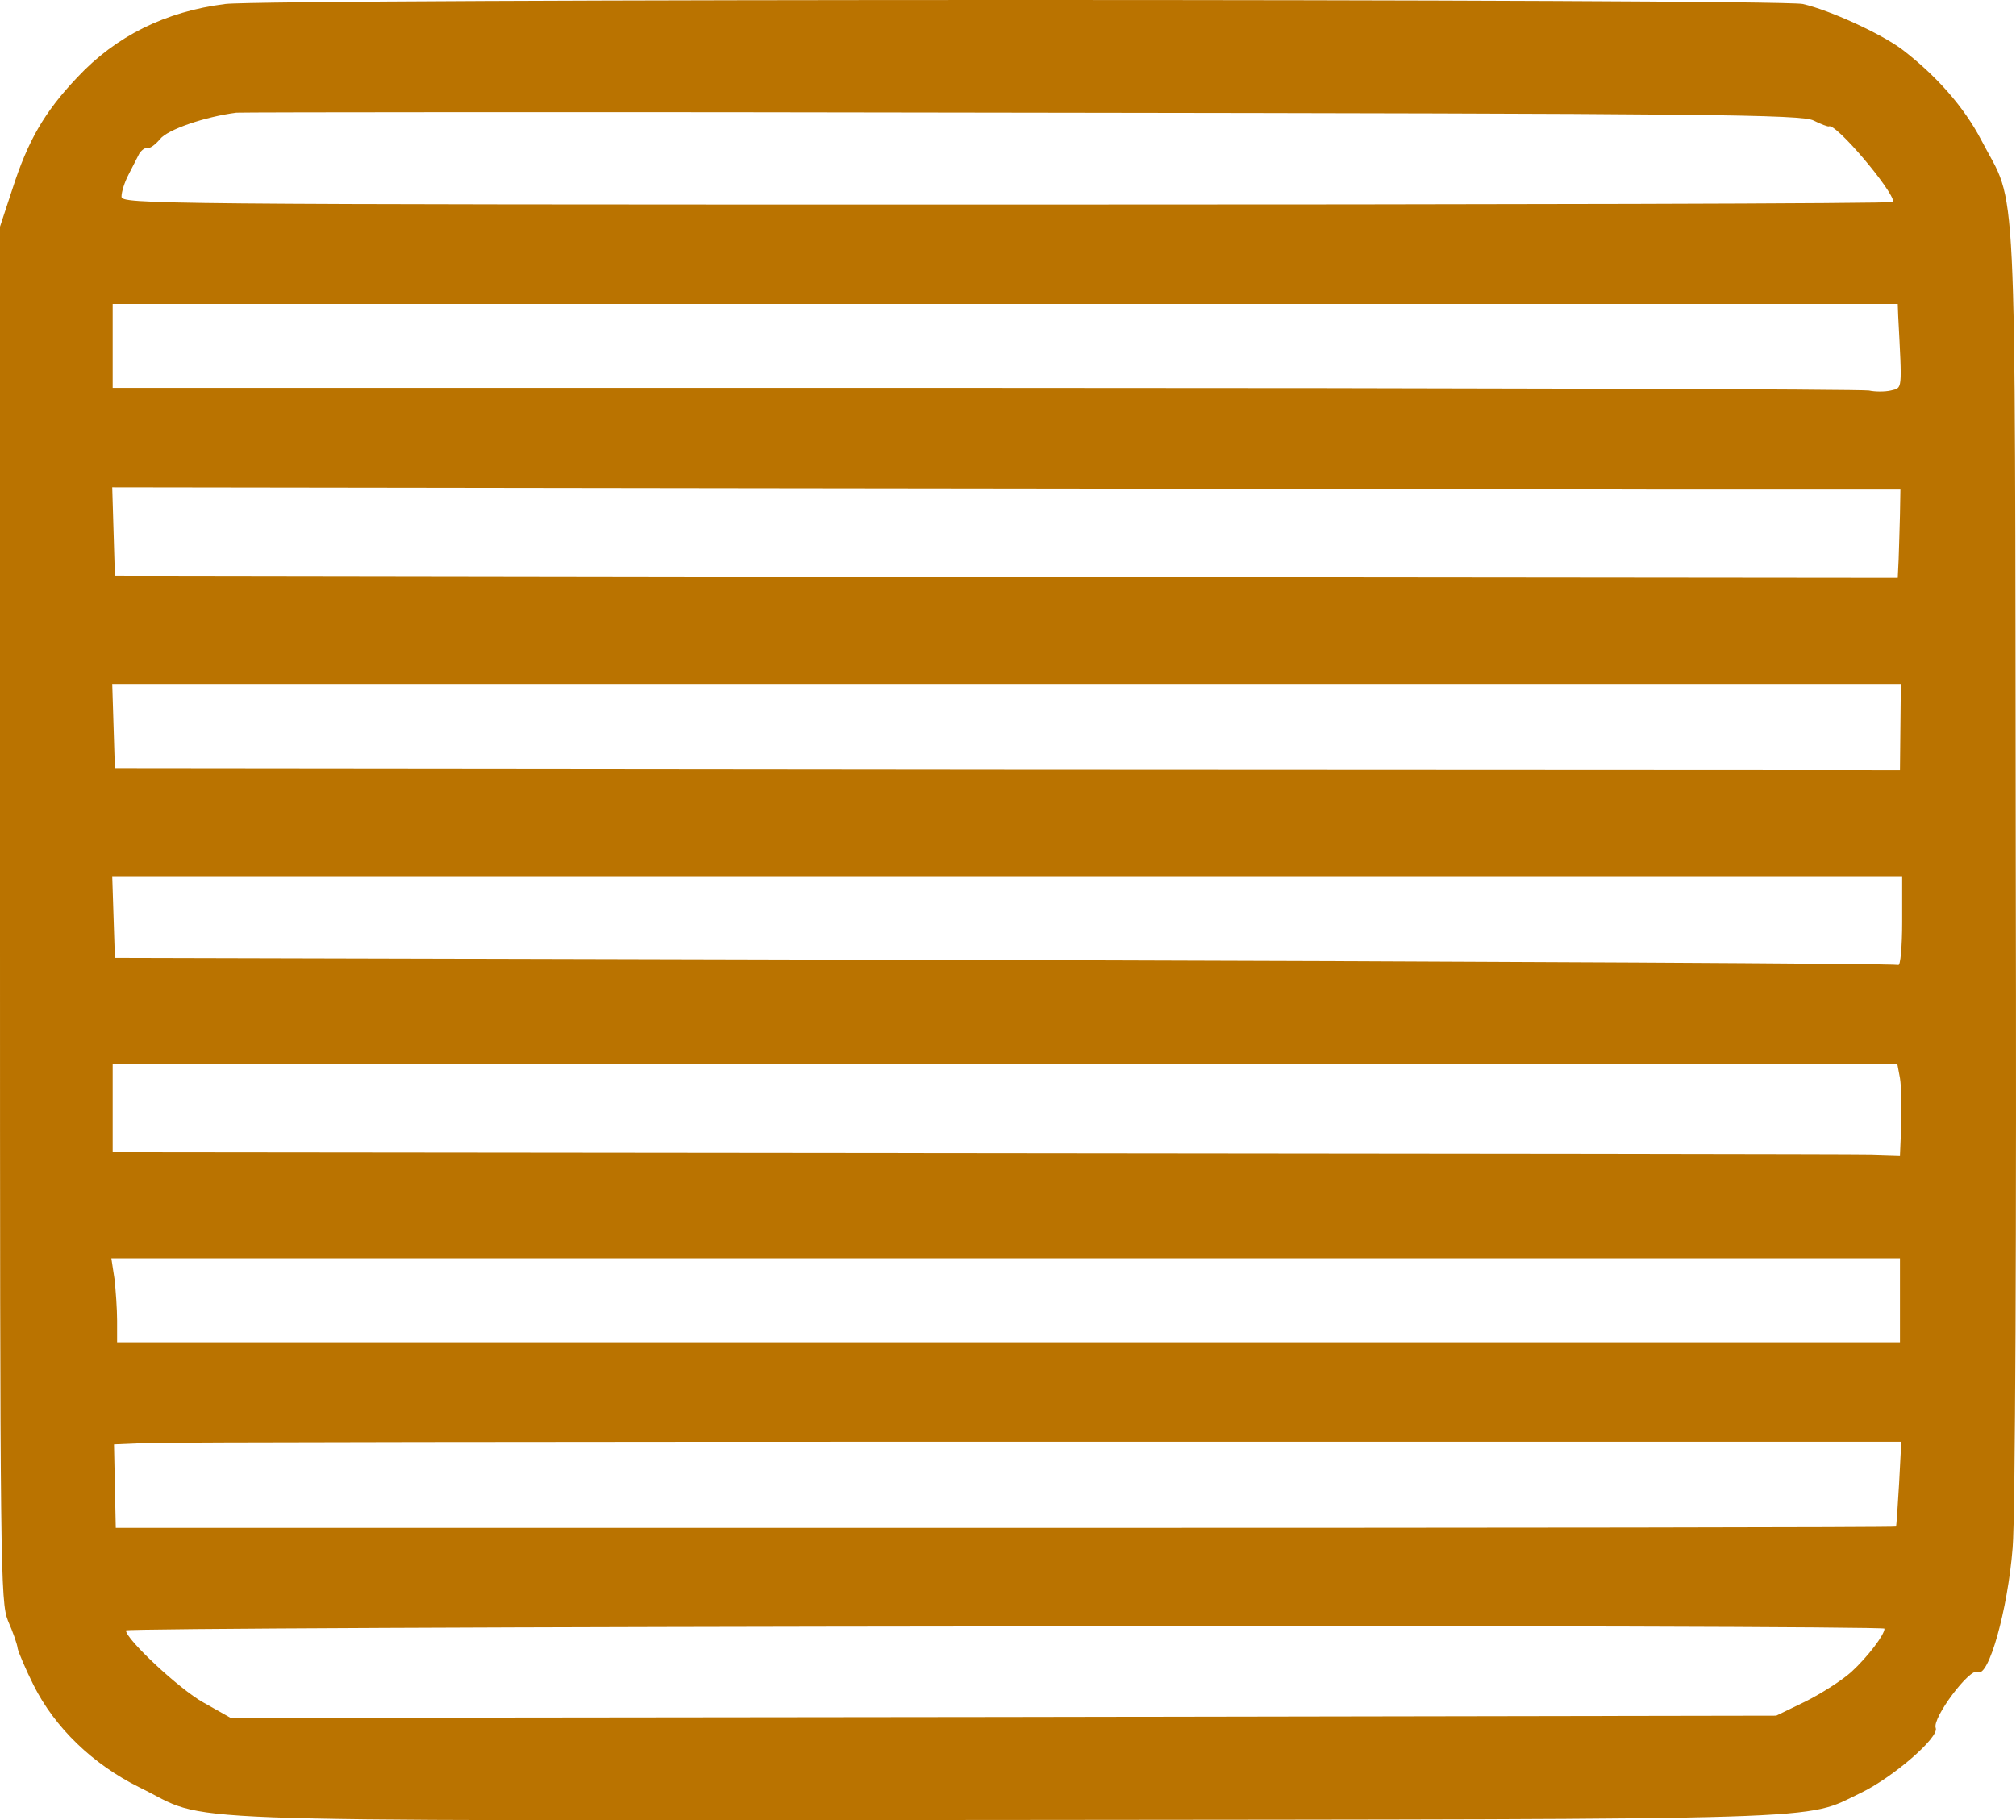 <?xml version="1.0" encoding="UTF-8"?>
<svg xmlns="http://www.w3.org/2000/svg" id="Vrstva_2" data-name="Vrstva 2" viewBox="0 0 456.26 411.96">
  <defs>
    <style>
      .cls-1 {
        fill: #ba7300;
      }
    </style>
  </defs>
  <g id="Vrstva_1-2" data-name="Vrstva 1">
    <path class="cls-1" d="M51,.9c-13.6,1.7-24.8,7.3-33.5,16.6-7.5,7.9-11.2,14.4-14.7,25.3l-2.8,8.5v155.5c0,149,.1,155.7,1.8,160,1.1,2.5,2.1,5.3,2.2,6.3.2.9,1.8,4.7,3.6,8.3,4.8,9.6,13.4,17.9,23.9,23.1,16.8,8.2-.9,7.5,195.4,7.4,191.9-.2,181,.2,194.2-6.1,7.3-3.5,17.8-12.6,17-14.7-.9-2.2,7.8-13.8,9.5-12.7,2.4,1.5,6.8-14,7.9-28.1.6-7,.9-71.5.7-155.5-.2-161.1.4-147.3-7.8-163.1-3.9-7.5-10.2-14.6-17.9-20.5-4.8-3.6-16.4-8.9-22.5-10.3C402.6-.3,60.5-.3,51,.9ZM410.5,27.3c1.6.8,3.2,1.4,3.4,1.3,1.5-.9,14.6,14.6,14.6,17.1,0,.4-90.2.6-200.5.6-194.2,0-200.5-.1-200.5-1.8,0-1.1.7-3.3,1.6-5,.9-1.8,2-3.9,2.4-4.7.5-.8,1.3-1.4,1.8-1.3.6.2,1.9-.8,2.9-2,1.7-2.2,10.3-5.1,17.3-6,1.4-.1,81.6-.2,178.3,0,155.8.2,176.1.4,178.7,1.8ZM429.6,71.5c.9,17.3,1,16.2-1.7,16.9-1.3.3-3.5.3-4.9,0-1.3-.3-91.3-.6-200-.6H25.5v-19h404l.1,2.7ZM373,110.8h57.1l-.1,5.7c-.1,3.2-.2,7.7-.3,10.1l-.2,4.2-201.7-.2-201.8-.3-.3-10-.3-10,145.3.2c79.9.1,171,.2,202.3.3ZM430.1,164.5l-.1,9.8-202-.1-202-.2-.3-9.6-.3-9.6h404.8l-.1,9.7ZM430.5,208.6c0,5.7-.4,10.1-.9,9.8-.4-.3-91.5-.8-202.2-1.1l-201.4-.5-.3-9.2-.3-9.3h405.1v10.3ZM430,244c.3,1.8.4,6.5.3,10.4l-.3,7.1-6.5-.2c-3.6-.1-94.6-.2-202.2-.3l-195.8-.2v-20h403.9l.6,3.2ZM430,294.3v9.5H26.5v-4.9c0-2.6-.3-6.9-.6-9.5l-.7-4.6h404.8v9.5ZM429.8,335.8c-.3,5.2-.6,9.6-.7,9.7-.1.2-90.8.3-201.6.3H26.2l-.2-9.4-.2-9.5,7.1-.3c3.9-.2,94.9-.3,202.2-.3h195.2l-.5,9.5ZM426.5,368.6c0,1.4-3.8,6.4-7.5,9.8-2.1,1.9-6.8,4.9-10.4,6.7l-6.6,3.2-174.9.3-174.9.2-6.2-3.5c-5.4-3-17.5-14.3-17.5-16.3,0-.4,89.6-.8,199-.9,109.5-.2,199,.1,199,.5Z"></path>
  </g>
</svg>
